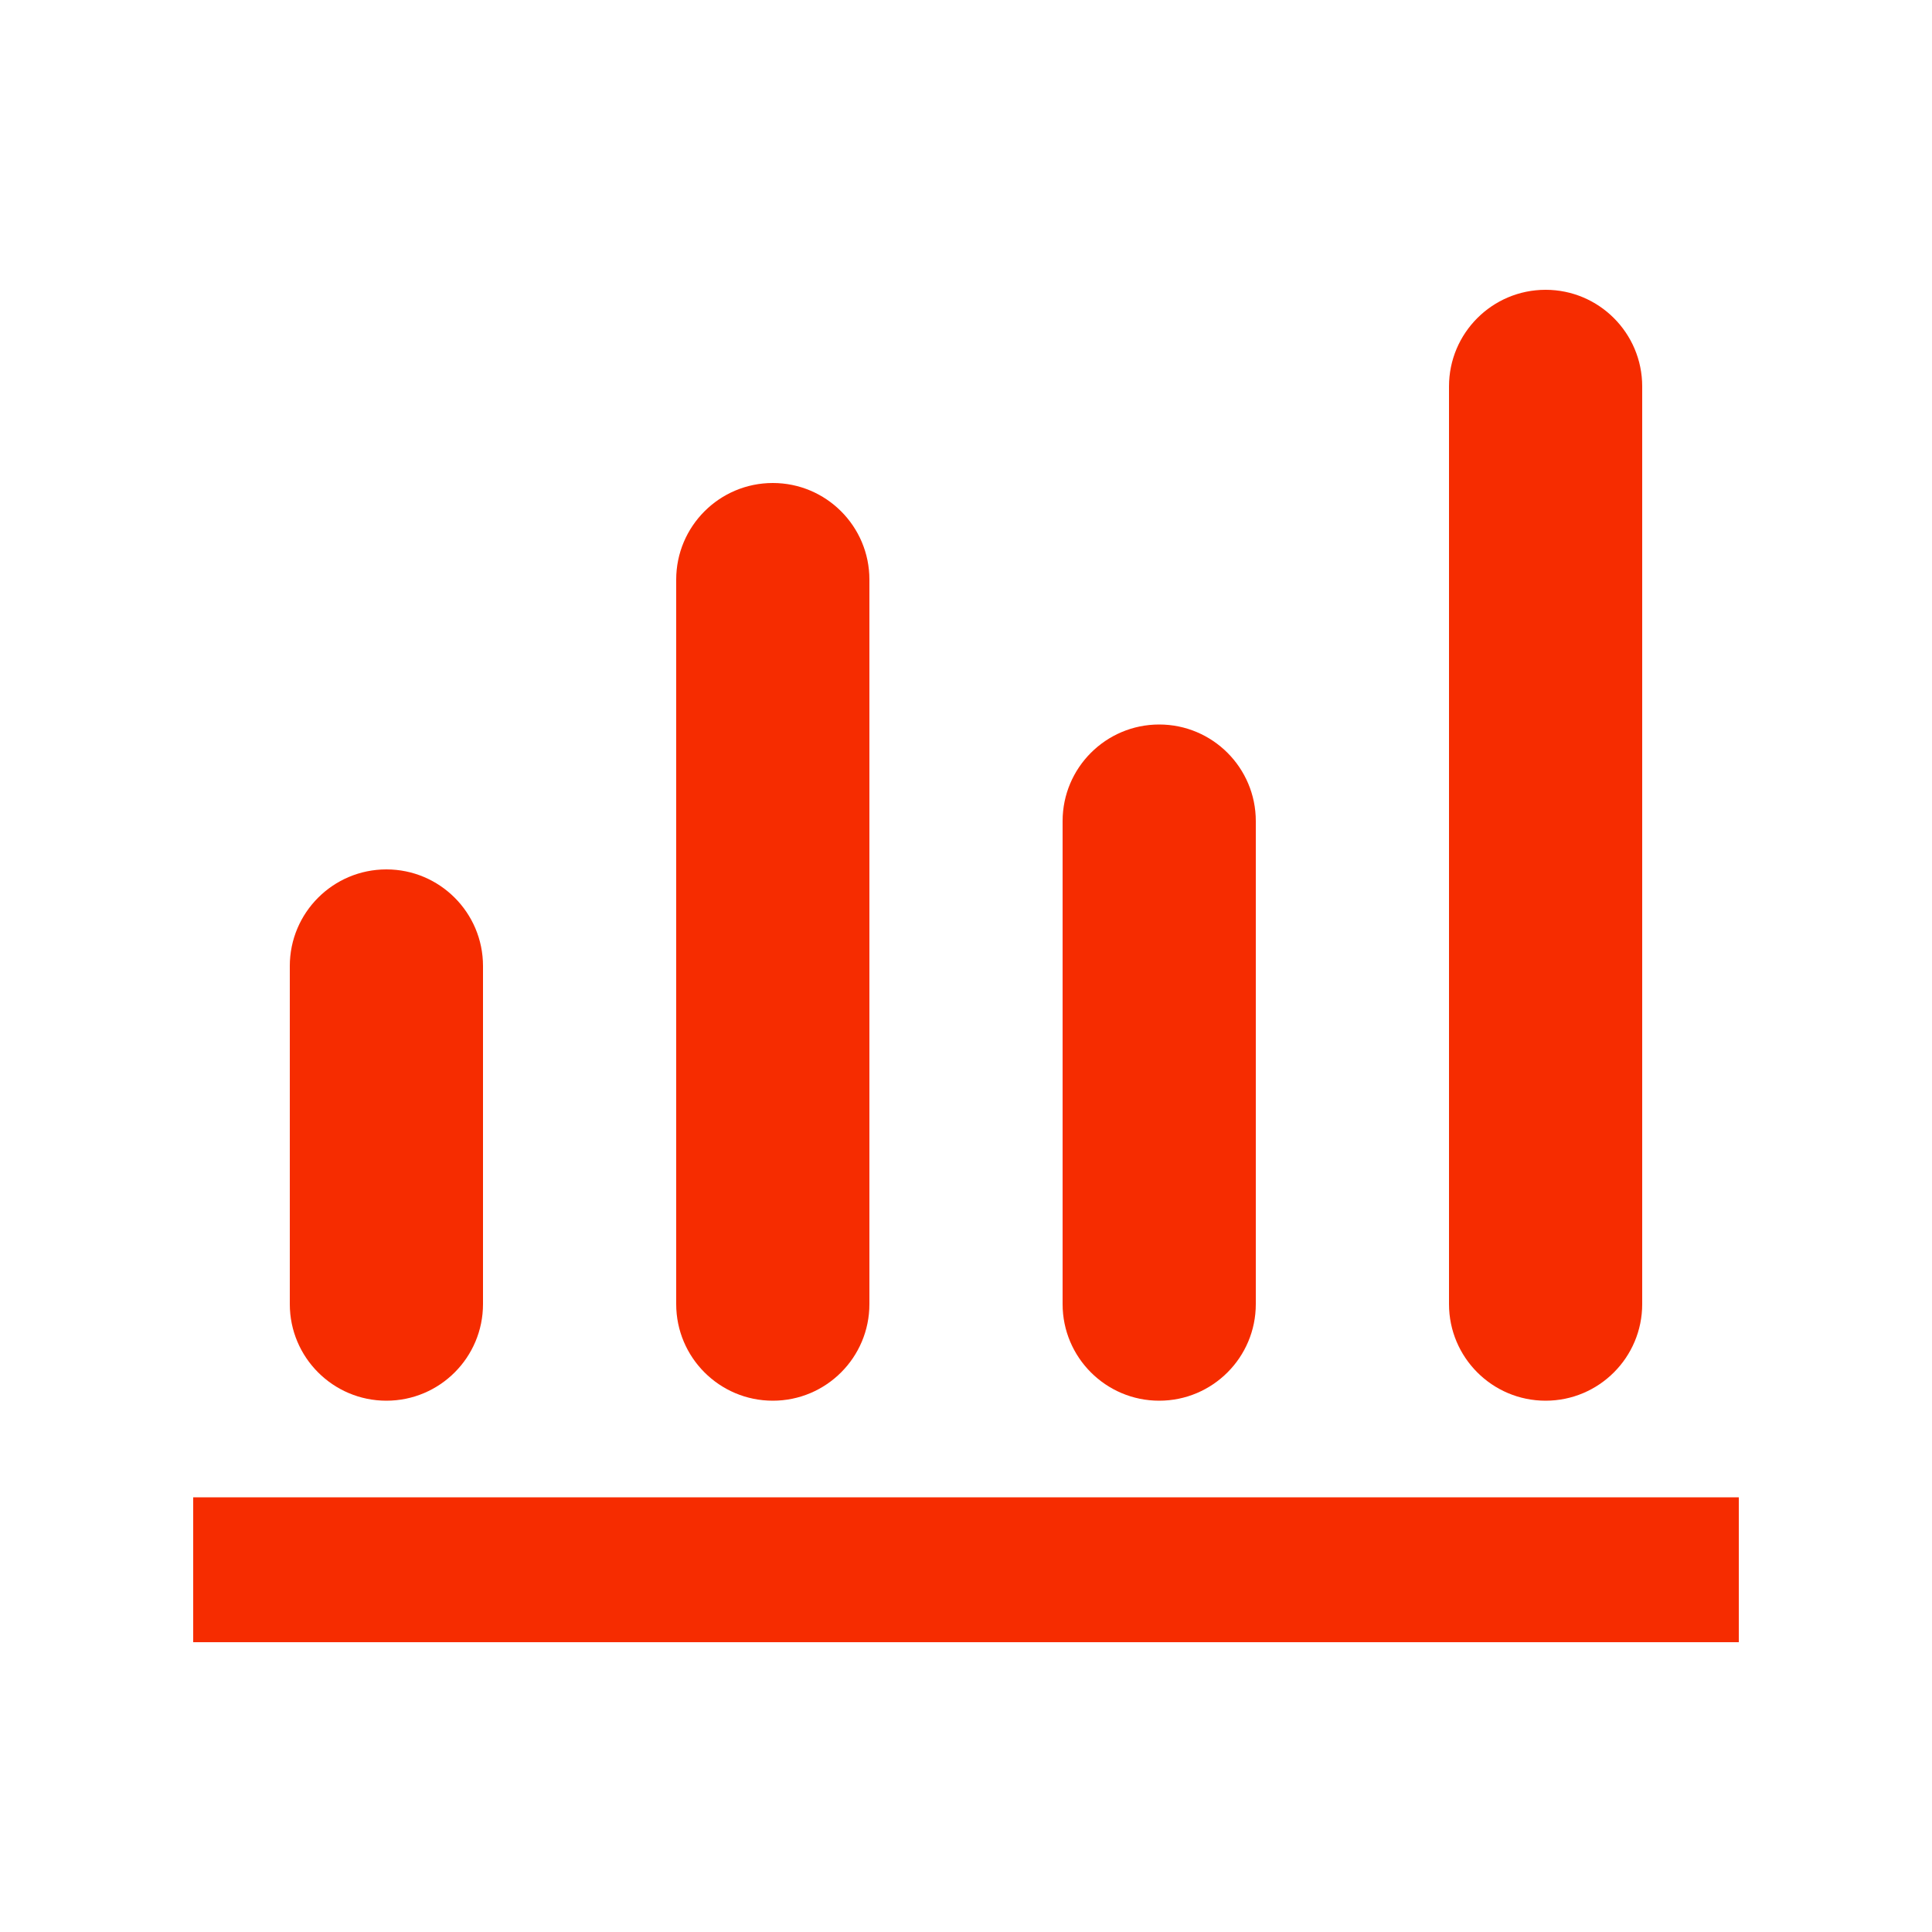<svg width="20" height="20" viewBox="0 0 20 20" fill="none" xmlns="http://www.w3.org/2000/svg">
<path d="M2 17V15.5H18V17H2ZM4 14.5C3.448 14.5 3 14.052 3 13.5V10C3 9.448 3.448 9 4 9C4.552 9 5 9.448 5 10V13.5C5 14.052 4.552 14.5 4 14.5ZM8 14.5C7.448 14.5 7 14.052 7 13.5V6C7 5.448 7.448 5 8 5C8.552 5 9 5.448 9 6V13.5C9 14.052 8.552 14.5 8 14.5ZM12 14.5C11.448 14.5 11 14.052 11 13.5V8.5C11 7.948 11.448 7.5 12 7.5C12.552 7.5 13 7.948 13 8.5V13.5C13 14.052 12.552 14.5 12 14.5ZM16 14.5C15.448 14.5 15 14.052 15 13.5V4C15 3.448 15.448 3 16 3C16.552 3 17 3.448 17 4V13.5C17 14.052 16.552 14.5 16 14.5Z" fill="#F62C00"/>
</svg>
